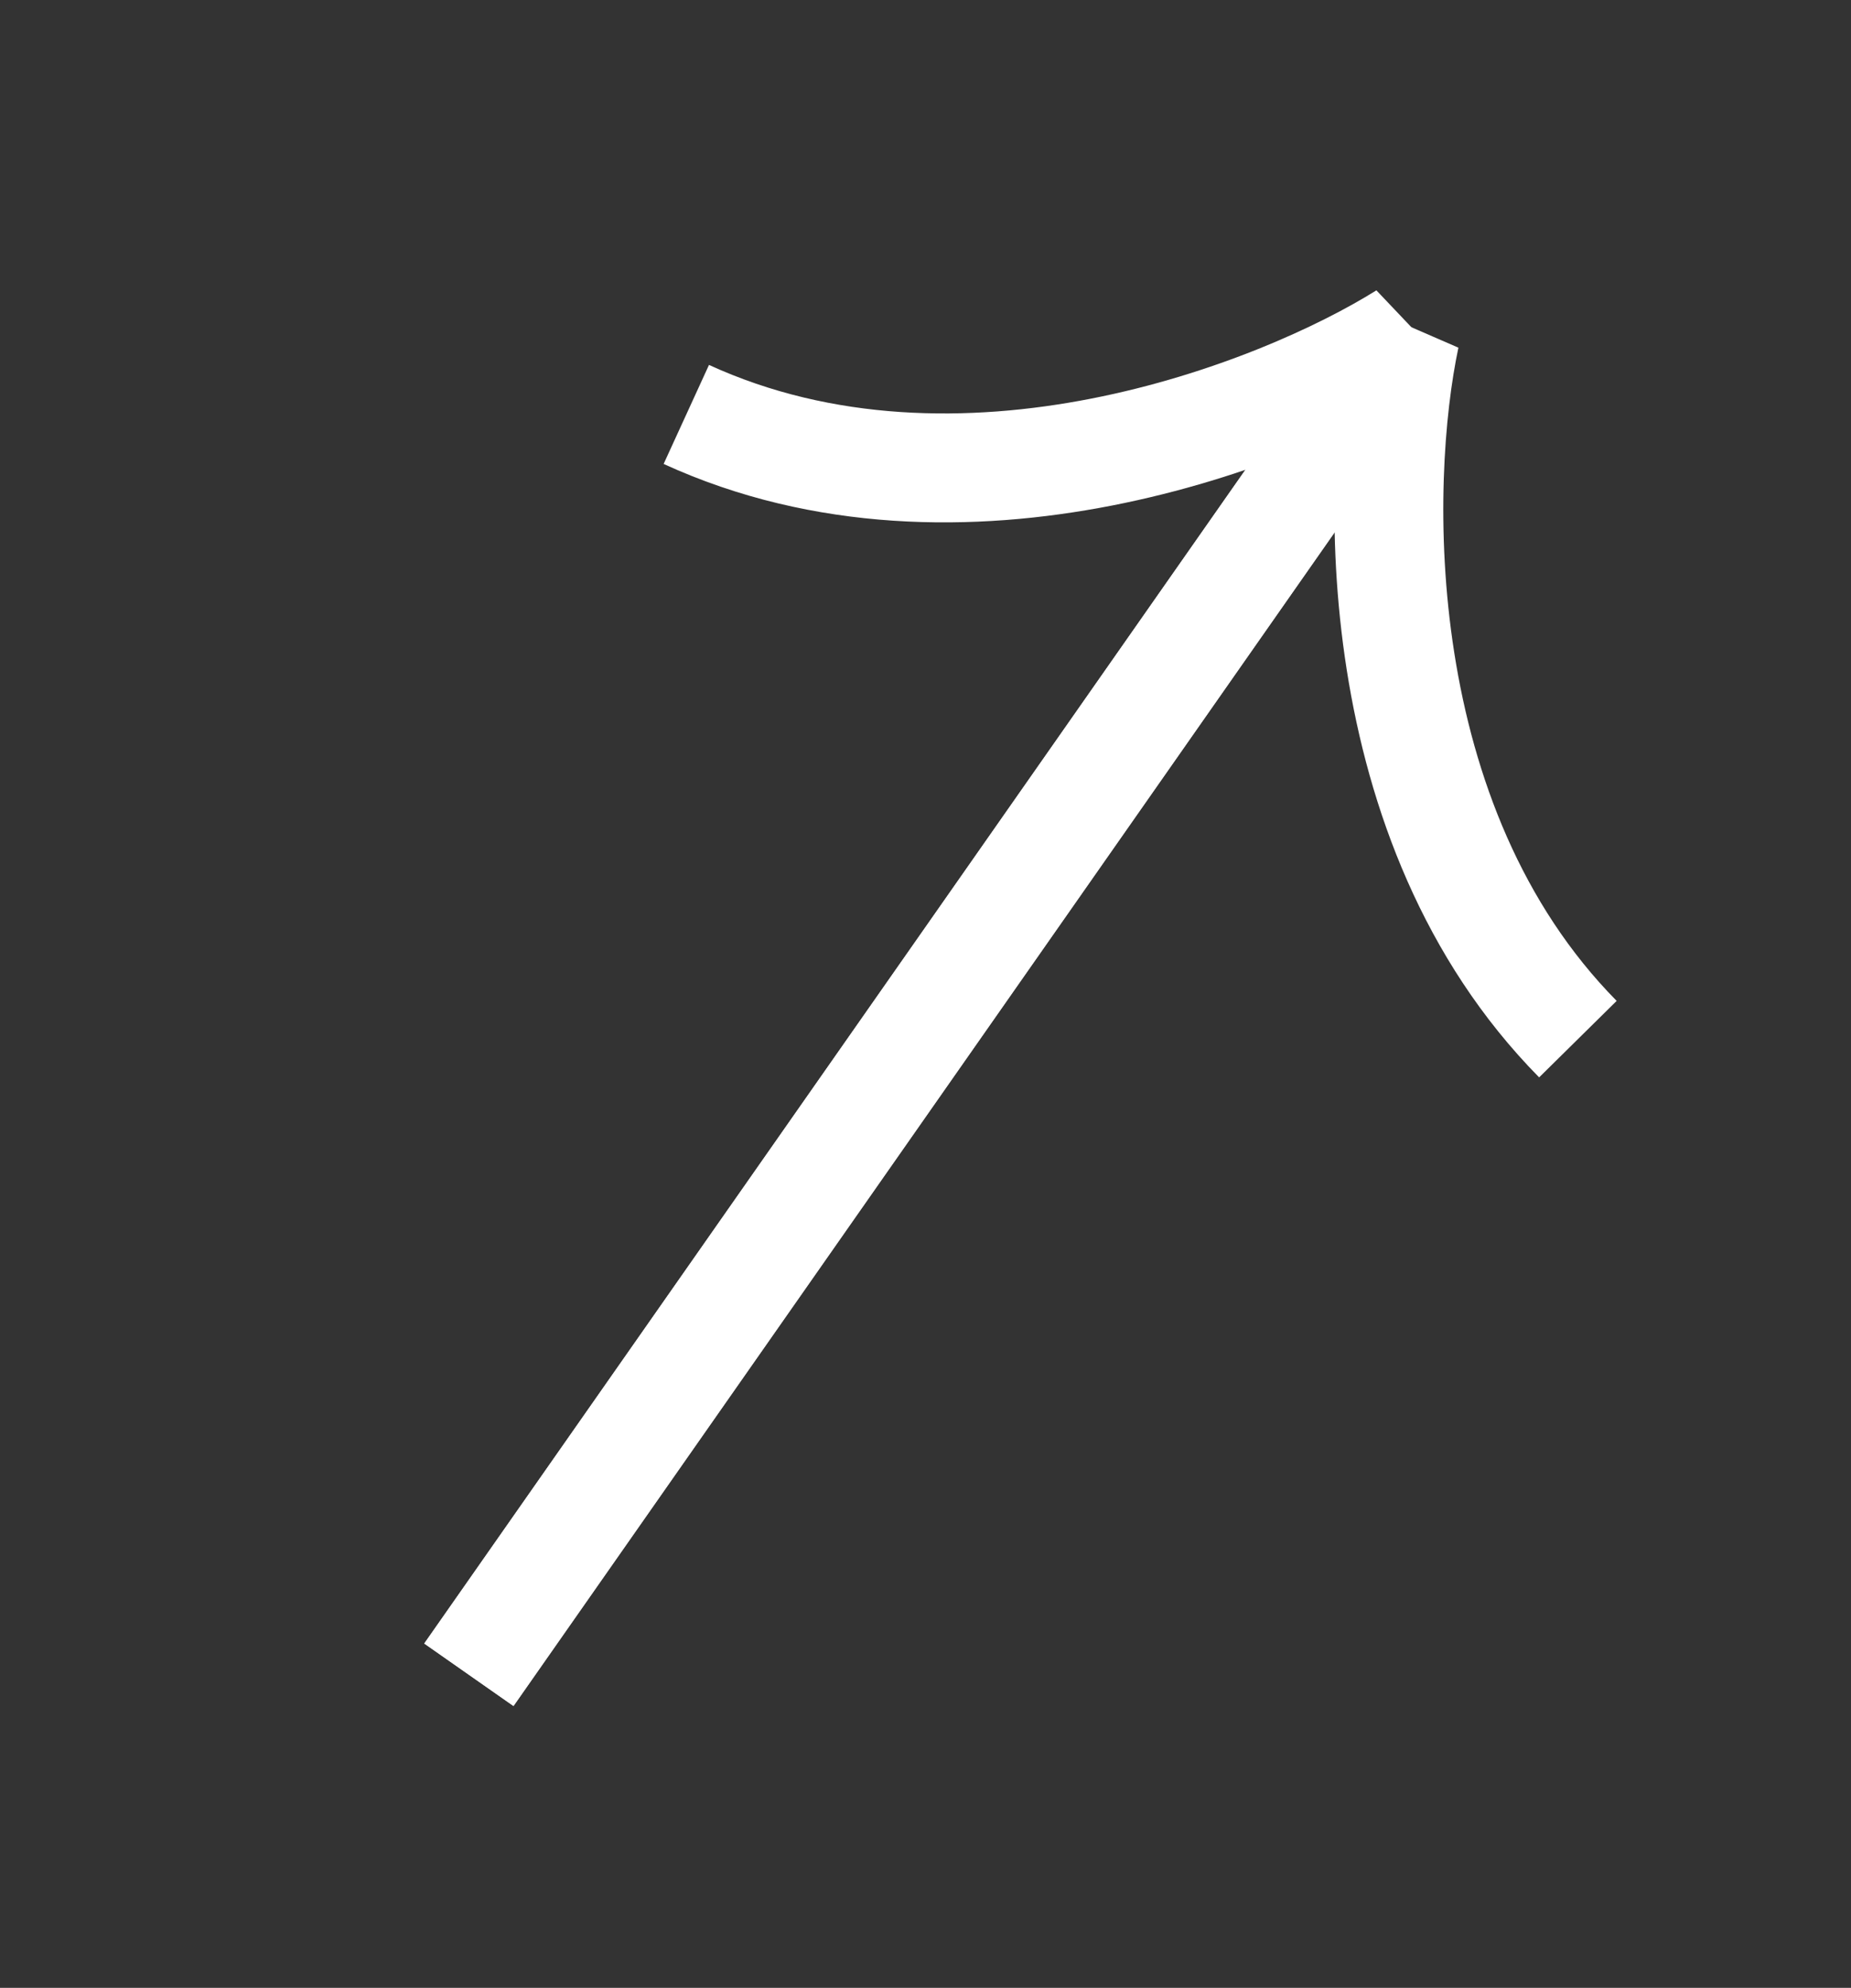 <svg width="68" height="73" viewBox="0 0 68 73" fill="none" xmlns="http://www.w3.org/2000/svg">
<rect x="0" y="0" width="68" height="73" fill="#333333" stroke="none"/>
<path d="M17.227 61.505L51.625 12.358C47.022 15.237 35.294 19.839 25.213 15.219" stroke="white" stroke-width="4"/>
<path d="M17.223 61.499L51.621 12.352C50.492 17.665 50.18 30.264 57.967 38.16" stroke="white" stroke-width="4"/>
</svg>
